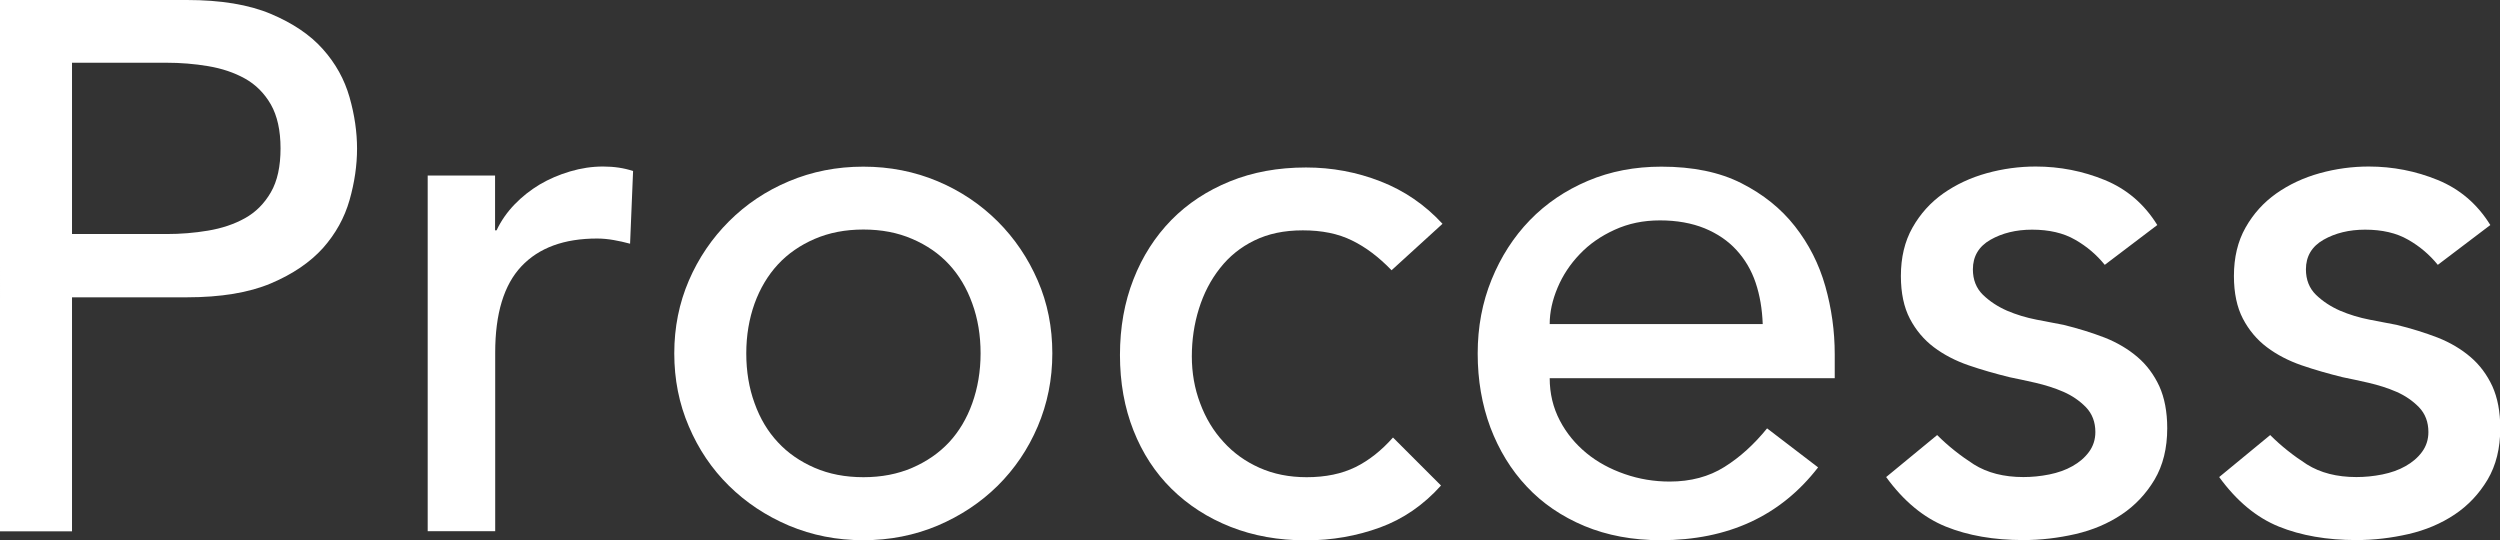<svg height="39.6" viewBox="0 0 183.31 39.6" width="183.31" xmlns="http://www.w3.org/2000/svg"><rect x="0" y="0" width="183.31" height="39.6" fill="#333333" stroke="none"/><g fill="#fff"><path d="m0 0h13.7c2.49 0 4.55.34 6.16 1.02s2.89 1.54 3.82 2.59c.93 1.04 1.58 2.22 1.95 3.52s.55 2.56.55 3.77-.18 2.47-.55 3.77-1.02 2.47-1.95 3.52c-.94 1.04-2.21 1.91-3.82 2.59s-3.67 1.02-6.16 1.02h-8.42v17.16h-5.28zm5.28 17.16h6.93c1.03 0 2.04-.08 3.05-.25s1.91-.47 2.7-.91 1.42-1.07 1.9-1.9.71-1.9.71-3.22-.24-2.39-.71-3.22c-.48-.83-1.11-1.46-1.9-1.9s-1.69-.74-2.7-.91-2.03-.25-3.05-.25h-6.93v12.54z"/><path d="m31.35 12.87h4.95v4.02h.11c.33-.7.77-1.33 1.32-1.9s1.16-1.05 1.84-1.46c.68-.4 1.42-.72 2.23-.96s1.61-.36 2.42-.36 1.54.11 2.2.33l-.22 5.33c-.4-.11-.81-.2-1.21-.27s-.81-.11-1.21-.11c-2.42 0-4.27.68-5.55 2.04s-1.92 3.46-1.92 6.33v13.09h-4.95v-26.08z"/><path d="m49.44 25.91c0-1.91.36-3.69 1.07-5.34s1.7-3.1 2.94-4.34c1.25-1.25 2.71-2.23 4.4-2.94s3.5-1.07 5.45-1.07 3.76.36 5.45 1.07 3.15 1.7 4.4 2.94c1.25 1.25 2.23 2.7 2.94 4.34.72 1.65 1.07 3.43 1.07 5.34s-.36 3.69-1.07 5.36-1.7 3.12-2.94 4.35c-1.25 1.23-2.71 2.2-4.4 2.92-1.69.71-3.5 1.07-5.45 1.07s-3.76-.36-5.45-1.07c-1.69-.72-3.15-1.69-4.4-2.92s-2.23-2.68-2.94-4.35c-.72-1.67-1.07-3.46-1.07-5.36zm5.28 0c0 1.32.2 2.54.61 3.66.4 1.12.97 2.07 1.71 2.86.73.79 1.63 1.41 2.69 1.87s2.25.69 3.58.69 2.51-.23 3.58-.69c1.06-.46 1.96-1.08 2.7-1.87.73-.79 1.3-1.74 1.7-2.86s.61-2.34.61-3.66-.2-2.54-.61-3.66c-.4-1.12-.97-2.07-1.7-2.86s-1.63-1.41-2.7-1.87c-1.06-.46-2.25-.69-3.58-.69s-2.51.23-3.58.69c-1.06.46-1.96 1.08-2.69 1.87s-1.3 1.74-1.71 2.86c-.4 1.12-.61 2.34-.61 3.66z"/><path d="m102.02 19.8c-.92-.95-1.88-1.68-2.89-2.17-1.01-.5-2.21-.74-3.6-.74s-2.54.25-3.55.74-1.85 1.17-2.53 2.04c-.68.86-1.19 1.85-1.54 2.97s-.52 2.28-.52 3.49.2 2.36.61 3.44c.4 1.08.97 2.03 1.71 2.83.73.81 1.61 1.44 2.64 1.9s2.18.69 3.46.69c1.39 0 2.58-.25 3.58-.74.99-.49 1.91-1.22 2.75-2.17l3.52 3.52c-1.28 1.43-2.78 2.46-4.48 3.08s-3.51.94-5.42.94c-2.02 0-3.86-.33-5.53-.99s-3.11-1.59-4.32-2.78-2.14-2.62-2.8-4.29-.99-3.51-.99-5.53.33-3.87.99-5.55c.66-1.69 1.59-3.13 2.78-4.35 1.19-1.21 2.62-2.15 4.29-2.83s3.53-1.02 5.58-1.02c1.91 0 3.73.34 5.47 1.02s3.25 1.71 4.54 3.11l-3.74 3.41z"/><path d="m113.63 27.72c0 1.14.25 2.17.74 3.11s1.15 1.73 1.95 2.39 1.74 1.17 2.81 1.54c1.06.37 2.16.55 3.3.55 1.54 0 2.88-.36 4.01-1.07 1.14-.71 2.18-1.66 3.13-2.83l3.74 2.86c-2.75 3.56-6.6 5.34-11.55 5.34-2.05 0-3.92-.35-5.58-1.04-1.67-.7-3.08-1.66-4.23-2.89-1.16-1.23-2.04-2.68-2.67-4.34-.62-1.67-.93-3.47-.93-5.42s.34-3.75 1.02-5.42 1.61-3.12 2.8-4.35 2.61-2.19 4.26-2.89 3.45-1.04 5.39-1.04c2.31 0 4.26.4 5.86 1.21s2.91 1.86 3.93 3.16 1.77 2.77 2.23 4.4.69 3.29.69 4.98v1.76h-20.9zm15.62-3.96c-.04-1.1-.21-2.11-.52-3.03s-.78-1.71-1.4-2.39-1.4-1.21-2.34-1.6c-.94-.38-2.03-.58-3.27-.58s-2.32.23-3.33.69-1.86 1.05-2.56 1.79c-.7.73-1.24 1.55-1.62 2.45s-.58 1.79-.58 2.67z"/><path d="m154.33 19.42c-.59-.73-1.31-1.35-2.17-1.84-.86-.5-1.92-.74-3.16-.74-1.17 0-2.19.25-3.05.74s-1.29 1.22-1.29 2.17c0 .77.25 1.39.74 1.87.5.48 1.08.86 1.76 1.16.68.29 1.4.51 2.17.66s1.43.27 1.98.38c1.06.26 2.06.57 3 .93.94.37 1.74.85 2.42 1.43s1.21 1.3 1.6 2.14c.38.84.58 1.87.58 3.08 0 1.47-.31 2.72-.93 3.77-.62 1.04-1.43 1.9-2.42 2.56s-2.12 1.14-3.38 1.43c-1.27.29-2.54.44-3.82.44-2.16 0-4.06-.33-5.69-.99s-3.09-1.87-4.37-3.63l3.74-3.08c.81.81 1.71 1.52 2.69 2.15.99.62 2.2.93 3.63.93.62 0 1.25-.06 1.9-.19.64-.13 1.21-.33 1.7-.61.5-.28.9-.62 1.21-1.04s.47-.91.47-1.46c0-.73-.23-1.34-.69-1.82-.46-.47-1.01-.85-1.65-1.13s-1.32-.49-2.04-.66c-.71-.16-1.35-.3-1.9-.41-1.06-.26-2.07-.55-3.03-.88-.95-.33-1.8-.77-2.53-1.32s-1.32-1.25-1.76-2.09-.66-1.89-.66-3.13c0-1.36.28-2.54.85-3.55s1.32-1.84 2.25-2.5c.94-.66 2-1.16 3.19-1.49s2.39-.49 3.6-.49c1.76 0 3.45.33 5.06.99s2.9 1.76 3.85 3.3z"/><path d="m178.75 19.42c-.59-.73-1.31-1.35-2.17-1.84-.86-.5-1.92-.74-3.16-.74-1.17 0-2.19.25-3.05.74s-1.29 1.22-1.29 2.17c0 .77.25 1.39.74 1.87.5.48 1.08.86 1.76 1.16.68.29 1.4.51 2.17.66s1.43.27 1.98.38c1.06.26 2.06.57 3 .93.94.37 1.74.85 2.42 1.43s1.21 1.3 1.6 2.14c.38.84.58 1.87.58 3.08 0 1.47-.31 2.72-.93 3.77-.62 1.04-1.43 1.9-2.42 2.56s-2.12 1.14-3.38 1.43c-1.27.29-2.54.44-3.82.44-2.16 0-4.06-.33-5.69-.99s-3.09-1.87-4.37-3.63l3.74-3.08c.81.81 1.71 1.52 2.69 2.15.99.62 2.2.93 3.63.93.62 0 1.25-.06 1.9-.19.64-.13 1.21-.33 1.7-.61.5-.28.9-.62 1.21-1.04s.47-.91.47-1.46c0-.73-.23-1.34-.69-1.82-.46-.47-1.01-.85-1.65-1.13s-1.32-.49-2.04-.66c-.71-.16-1.35-.3-1.9-.41-1.06-.26-2.07-.55-3.03-.88-.95-.33-1.8-.77-2.53-1.32s-1.32-1.25-1.76-2.09-.66-1.89-.66-3.13c0-1.36.28-2.54.85-3.55s1.32-1.84 2.25-2.5c.94-.66 2-1.16 3.19-1.49s2.39-.49 3.6-.49c1.76 0 3.45.33 5.06.99s2.9 1.76 3.85 3.3z"/></g></svg>